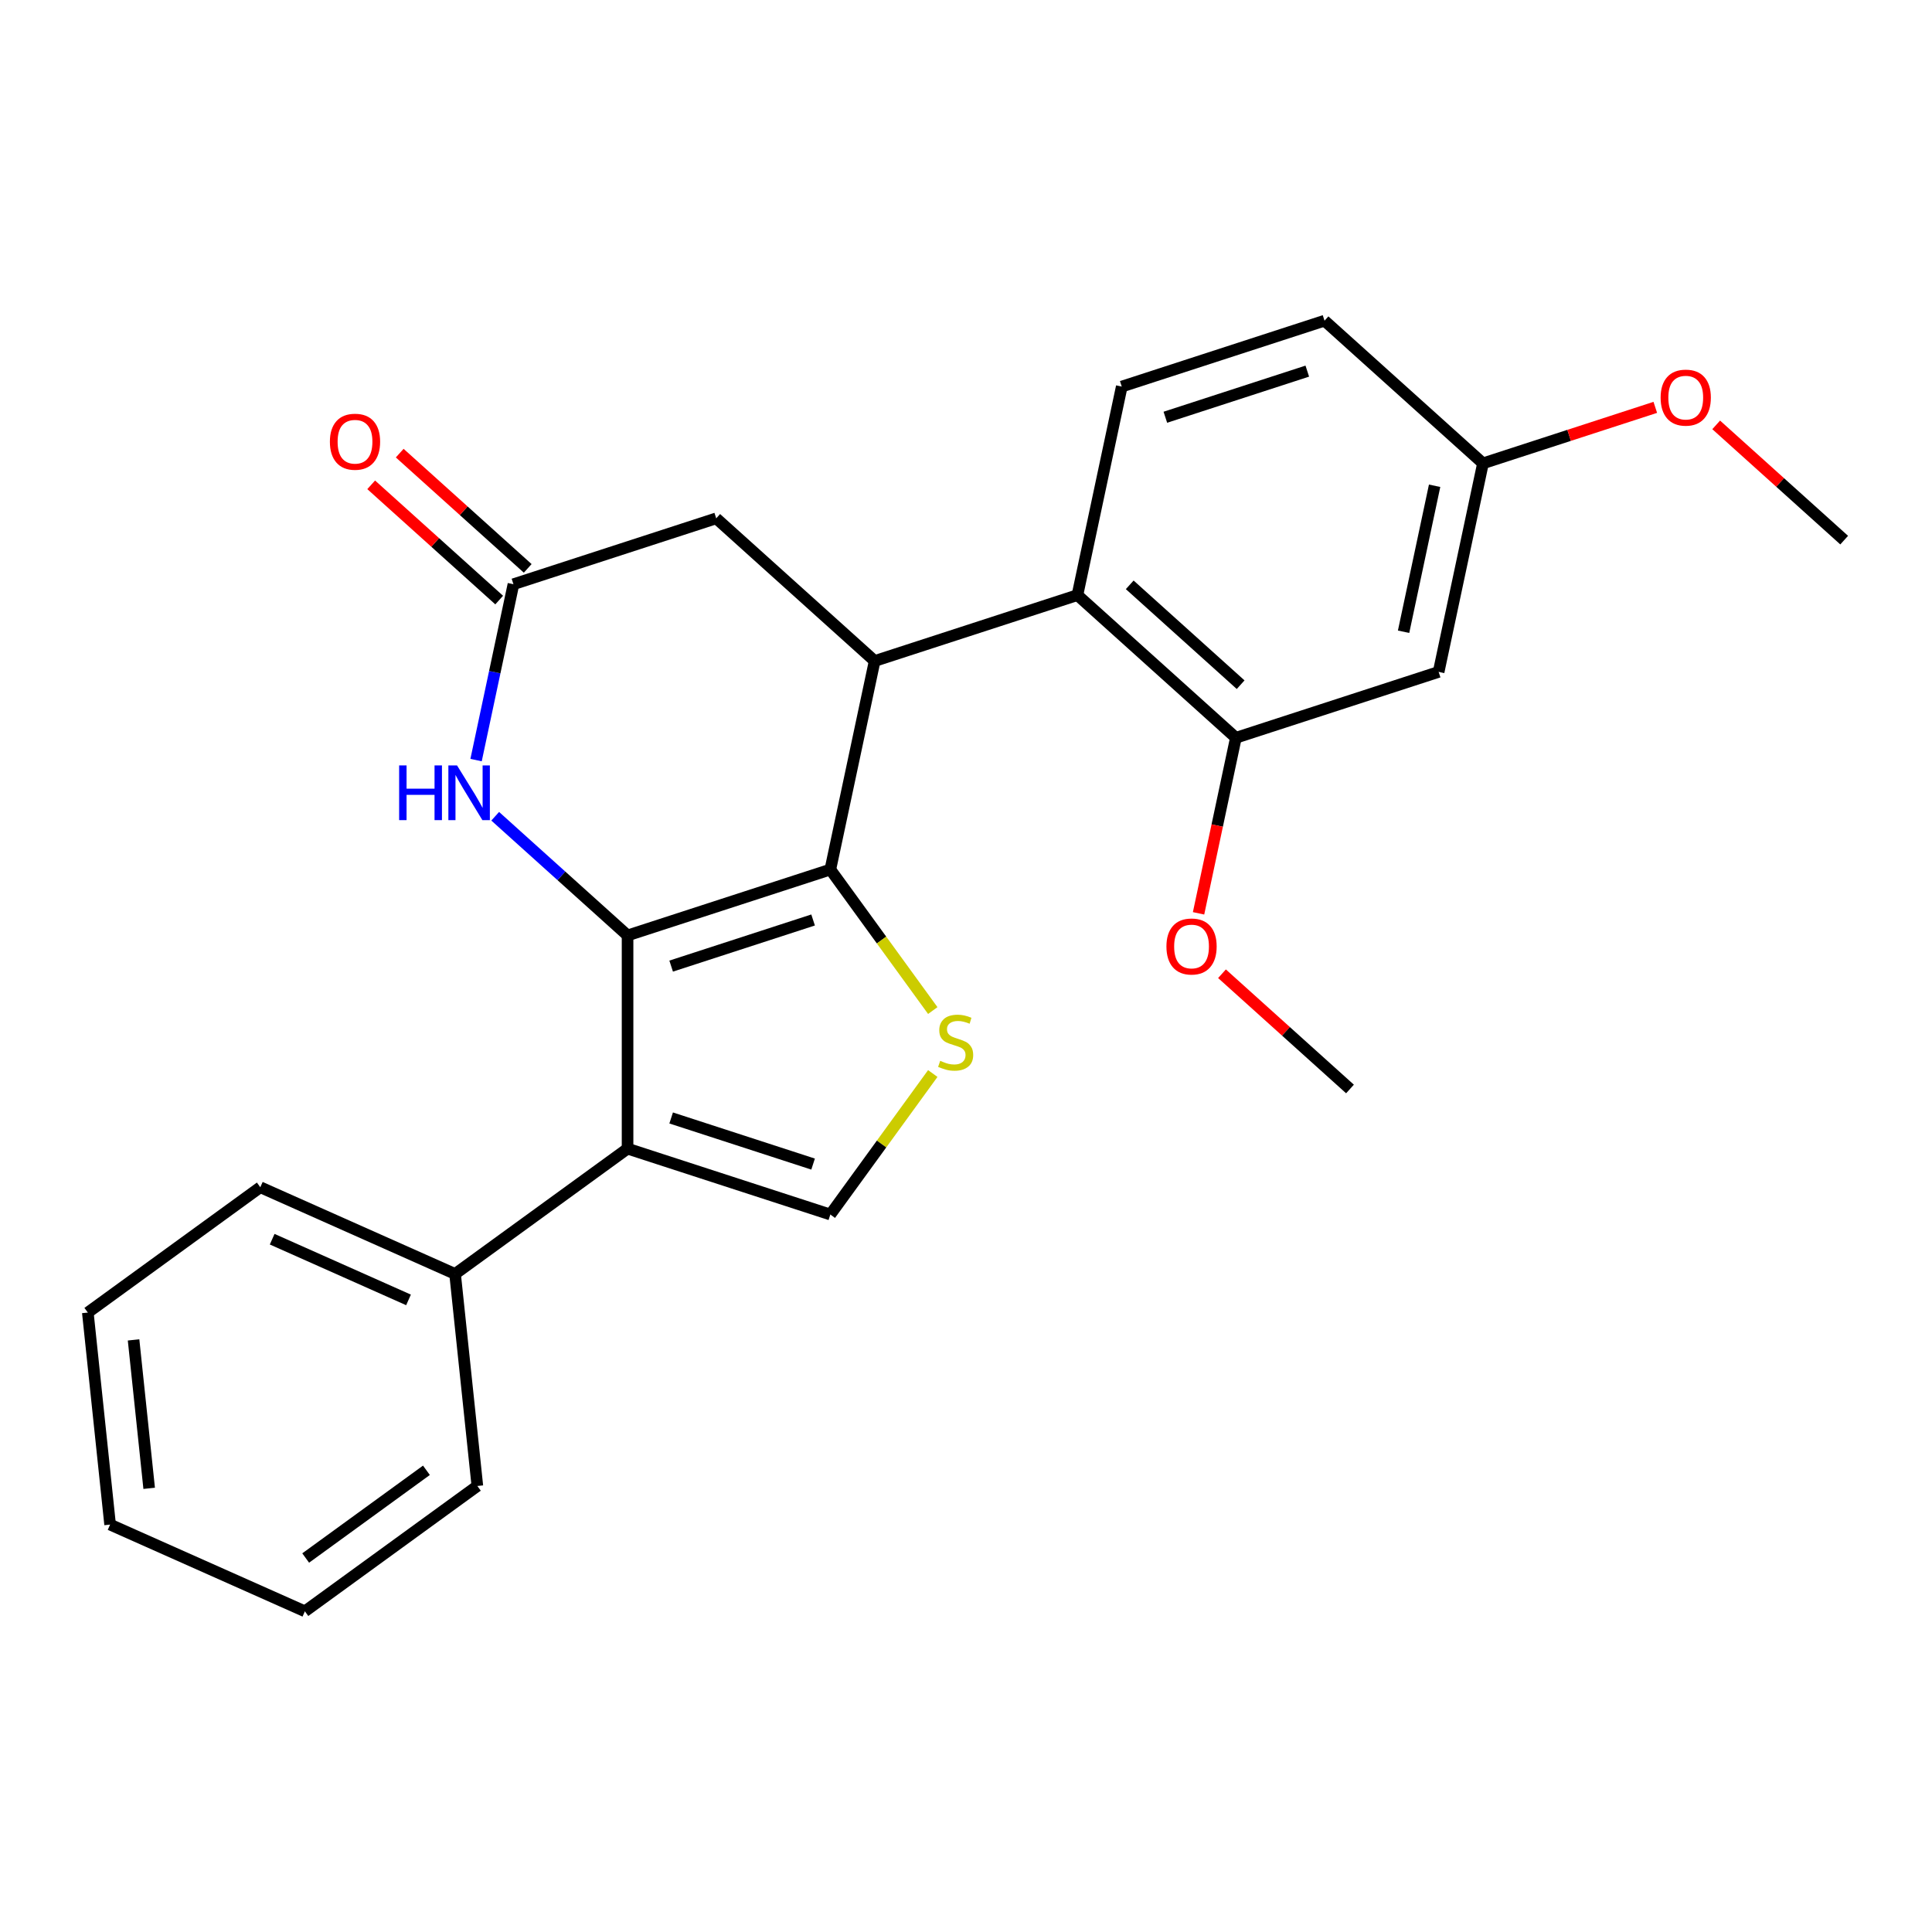 <?xml version='1.0' encoding='iso-8859-1'?>
<svg version='1.1' baseProfile='full'
              xmlns='http://www.w3.org/2000/svg'
                      xmlns:rdkit='http://www.rdkit.org/xml'
                      xmlns:xlink='http://www.w3.org/1999/xlink'
                  xml:space='preserve'
width='1000px' height='1000px' viewBox='0 0 1000 1000'>
<!-- END OF HEADER -->
<rect style='opacity:1.0;fill:#FFFFFF;stroke:none' width='1000' height='1000' x='0' y='0'> </rect>
<path class='bond-0' d='M 324.826,484.178 L 429.779,450.077' style='fill:none;fill-rule:evenodd;stroke:#000000;stroke-width:6px;stroke-linecap:butt;stroke-linejoin:miter;stroke-opacity:1' />
<path class='bond-0' d='M 347.389,500.054 L 420.856,476.183' style='fill:none;fill-rule:evenodd;stroke:#000000;stroke-width:6px;stroke-linecap:butt;stroke-linejoin:miter;stroke-opacity:1' />
<path class='bond-1' d='M 324.826,484.178 L 324.826,594.533' style='fill:none;fill-rule:evenodd;stroke:#000000;stroke-width:6px;stroke-linecap:butt;stroke-linejoin:miter;stroke-opacity:1' />
<path class='bond-4' d='M 324.826,484.178 L 290.57,453.335' style='fill:none;fill-rule:evenodd;stroke:#000000;stroke-width:6px;stroke-linecap:butt;stroke-linejoin:miter;stroke-opacity:1' />
<path class='bond-4' d='M 290.57,453.335 L 256.315,422.491' style='fill:none;fill-rule:evenodd;stroke:#0000FF;stroke-width:6px;stroke-linecap:butt;stroke-linejoin:miter;stroke-opacity:1' />
<path class='bond-2' d='M 429.779,450.077 L 452.723,342.134' style='fill:none;fill-rule:evenodd;stroke:#000000;stroke-width:6px;stroke-linecap:butt;stroke-linejoin:miter;stroke-opacity:1' />
<path class='bond-3' d='M 429.779,450.077 L 456.292,486.569' style='fill:none;fill-rule:evenodd;stroke:#000000;stroke-width:6px;stroke-linecap:butt;stroke-linejoin:miter;stroke-opacity:1' />
<path class='bond-3' d='M 456.292,486.569 L 482.805,523.061' style='fill:none;fill-rule:evenodd;stroke:#CCCC00;stroke-width:6px;stroke-linecap:butt;stroke-linejoin:miter;stroke-opacity:1' />
<path class='bond-5' d='M 324.826,594.533 L 429.779,628.634' style='fill:none;fill-rule:evenodd;stroke:#000000;stroke-width:6px;stroke-linecap:butt;stroke-linejoin:miter;stroke-opacity:1' />
<path class='bond-5' d='M 347.389,578.657 L 420.856,602.528' style='fill:none;fill-rule:evenodd;stroke:#000000;stroke-width:6px;stroke-linecap:butt;stroke-linejoin:miter;stroke-opacity:1' />
<path class='bond-12' d='M 324.826,594.533 L 235.547,659.397' style='fill:none;fill-rule:evenodd;stroke:#000000;stroke-width:6px;stroke-linecap:butt;stroke-linejoin:miter;stroke-opacity:1' />
<path class='bond-6' d='M 452.723,342.134 L 557.676,308.032' style='fill:none;fill-rule:evenodd;stroke:#000000;stroke-width:6px;stroke-linecap:butt;stroke-linejoin:miter;stroke-opacity:1' />
<path class='bond-26' d='M 452.723,342.134 L 370.714,268.292' style='fill:none;fill-rule:evenodd;stroke:#000000;stroke-width:6px;stroke-linecap:butt;stroke-linejoin:miter;stroke-opacity:1' />
<path class='bond-25' d='M 482.805,555.65 L 456.292,592.142' style='fill:none;fill-rule:evenodd;stroke:#CCCC00;stroke-width:6px;stroke-linecap:butt;stroke-linejoin:miter;stroke-opacity:1' />
<path class='bond-25' d='M 456.292,592.142 L 429.779,628.634' style='fill:none;fill-rule:evenodd;stroke:#000000;stroke-width:6px;stroke-linecap:butt;stroke-linejoin:miter;stroke-opacity:1' />
<path class='bond-7' d='M 246.412,393.418 L 256.086,347.906' style='fill:none;fill-rule:evenodd;stroke:#0000FF;stroke-width:6px;stroke-linecap:butt;stroke-linejoin:miter;stroke-opacity:1' />
<path class='bond-7' d='M 256.086,347.906 L 265.76,302.394' style='fill:none;fill-rule:evenodd;stroke:#000000;stroke-width:6px;stroke-linecap:butt;stroke-linejoin:miter;stroke-opacity:1' />
<path class='bond-8' d='M 557.676,308.032 L 639.686,381.874' style='fill:none;fill-rule:evenodd;stroke:#000000;stroke-width:6px;stroke-linecap:butt;stroke-linejoin:miter;stroke-opacity:1' />
<path class='bond-8' d='M 584.746,302.707 L 642.152,354.396' style='fill:none;fill-rule:evenodd;stroke:#000000;stroke-width:6px;stroke-linecap:butt;stroke-linejoin:miter;stroke-opacity:1' />
<path class='bond-11' d='M 557.676,308.032 L 580.62,200.089' style='fill:none;fill-rule:evenodd;stroke:#000000;stroke-width:6px;stroke-linecap:butt;stroke-linejoin:miter;stroke-opacity:1' />
<path class='bond-9' d='M 265.76,302.394 L 370.714,268.292' style='fill:none;fill-rule:evenodd;stroke:#000000;stroke-width:6px;stroke-linecap:butt;stroke-linejoin:miter;stroke-opacity:1' />
<path class='bond-13' d='M 273.144,294.193 L 240.019,264.367' style='fill:none;fill-rule:evenodd;stroke:#000000;stroke-width:6px;stroke-linecap:butt;stroke-linejoin:miter;stroke-opacity:1' />
<path class='bond-13' d='M 240.019,264.367 L 206.894,234.541' style='fill:none;fill-rule:evenodd;stroke:#FF0000;stroke-width:6px;stroke-linecap:butt;stroke-linejoin:miter;stroke-opacity:1' />
<path class='bond-13' d='M 258.376,310.595 L 225.251,280.769' style='fill:none;fill-rule:evenodd;stroke:#000000;stroke-width:6px;stroke-linecap:butt;stroke-linejoin:miter;stroke-opacity:1' />
<path class='bond-13' d='M 225.251,280.769 L 192.126,250.942' style='fill:none;fill-rule:evenodd;stroke:#FF0000;stroke-width:6px;stroke-linecap:butt;stroke-linejoin:miter;stroke-opacity:1' />
<path class='bond-10' d='M 639.686,381.874 L 744.639,347.773' style='fill:none;fill-rule:evenodd;stroke:#000000;stroke-width:6px;stroke-linecap:butt;stroke-linejoin:miter;stroke-opacity:1' />
<path class='bond-16' d='M 639.686,381.874 L 630.029,427.306' style='fill:none;fill-rule:evenodd;stroke:#000000;stroke-width:6px;stroke-linecap:butt;stroke-linejoin:miter;stroke-opacity:1' />
<path class='bond-16' d='M 630.029,427.306 L 620.372,472.738' style='fill:none;fill-rule:evenodd;stroke:#FF0000;stroke-width:6px;stroke-linecap:butt;stroke-linejoin:miter;stroke-opacity:1' />
<path class='bond-28' d='M 744.639,347.773 L 767.583,239.83' style='fill:none;fill-rule:evenodd;stroke:#000000;stroke-width:6px;stroke-linecap:butt;stroke-linejoin:miter;stroke-opacity:1' />
<path class='bond-28' d='M 726.492,326.992 L 742.553,251.432' style='fill:none;fill-rule:evenodd;stroke:#000000;stroke-width:6px;stroke-linecap:butt;stroke-linejoin:miter;stroke-opacity:1' />
<path class='bond-15' d='M 580.62,200.089 L 685.573,165.988' style='fill:none;fill-rule:evenodd;stroke:#000000;stroke-width:6px;stroke-linecap:butt;stroke-linejoin:miter;stroke-opacity:1' />
<path class='bond-15' d='M 603.183,215.965 L 676.651,192.094' style='fill:none;fill-rule:evenodd;stroke:#000000;stroke-width:6px;stroke-linecap:butt;stroke-linejoin:miter;stroke-opacity:1' />
<path class='bond-18' d='M 235.547,659.397 L 134.733,614.512' style='fill:none;fill-rule:evenodd;stroke:#000000;stroke-width:6px;stroke-linecap:butt;stroke-linejoin:miter;stroke-opacity:1' />
<path class='bond-18' d='M 211.448,672.827 L 140.878,641.408' style='fill:none;fill-rule:evenodd;stroke:#000000;stroke-width:6px;stroke-linecap:butt;stroke-linejoin:miter;stroke-opacity:1' />
<path class='bond-19' d='M 235.547,659.397 L 247.082,769.147' style='fill:none;fill-rule:evenodd;stroke:#000000;stroke-width:6px;stroke-linecap:butt;stroke-linejoin:miter;stroke-opacity:1' />
<path class='bond-14' d='M 767.583,239.83 L 685.573,165.988' style='fill:none;fill-rule:evenodd;stroke:#000000;stroke-width:6px;stroke-linecap:butt;stroke-linejoin:miter;stroke-opacity:1' />
<path class='bond-17' d='M 767.583,239.83 L 812.18,225.339' style='fill:none;fill-rule:evenodd;stroke:#000000;stroke-width:6px;stroke-linecap:butt;stroke-linejoin:miter;stroke-opacity:1' />
<path class='bond-17' d='M 812.18,225.339 L 856.777,210.849' style='fill:none;fill-rule:evenodd;stroke:#FF0000;stroke-width:6px;stroke-linecap:butt;stroke-linejoin:miter;stroke-opacity:1' />
<path class='bond-20' d='M 632.5,504.006 L 665.626,533.832' style='fill:none;fill-rule:evenodd;stroke:#FF0000;stroke-width:6px;stroke-linecap:butt;stroke-linejoin:miter;stroke-opacity:1' />
<path class='bond-20' d='M 665.626,533.832 L 698.751,563.658' style='fill:none;fill-rule:evenodd;stroke:#000000;stroke-width:6px;stroke-linecap:butt;stroke-linejoin:miter;stroke-opacity:1' />
<path class='bond-21' d='M 888.295,219.918 L 921.42,249.744' style='fill:none;fill-rule:evenodd;stroke:#FF0000;stroke-width:6px;stroke-linecap:butt;stroke-linejoin:miter;stroke-opacity:1' />
<path class='bond-21' d='M 921.42,249.744 L 954.545,279.57' style='fill:none;fill-rule:evenodd;stroke:#000000;stroke-width:6px;stroke-linecap:butt;stroke-linejoin:miter;stroke-opacity:1' />
<path class='bond-22' d='M 134.733,614.512 L 45.455,679.377' style='fill:none;fill-rule:evenodd;stroke:#000000;stroke-width:6px;stroke-linecap:butt;stroke-linejoin:miter;stroke-opacity:1' />
<path class='bond-23' d='M 247.082,769.147 L 157.804,834.012' style='fill:none;fill-rule:evenodd;stroke:#000000;stroke-width:6px;stroke-linecap:butt;stroke-linejoin:miter;stroke-opacity:1' />
<path class='bond-23' d='M 220.717,761.021 L 158.222,806.426' style='fill:none;fill-rule:evenodd;stroke:#000000;stroke-width:6px;stroke-linecap:butt;stroke-linejoin:miter;stroke-opacity:1' />
<path class='bond-27' d='M 45.455,679.377 L 56.99,789.127' style='fill:none;fill-rule:evenodd;stroke:#000000;stroke-width:6px;stroke-linecap:butt;stroke-linejoin:miter;stroke-opacity:1' />
<path class='bond-27' d='M 69.135,693.532 L 77.209,770.357' style='fill:none;fill-rule:evenodd;stroke:#000000;stroke-width:6px;stroke-linecap:butt;stroke-linejoin:miter;stroke-opacity:1' />
<path class='bond-24' d='M 157.804,834.012 L 56.99,789.127' style='fill:none;fill-rule:evenodd;stroke:#000000;stroke-width:6px;stroke-linecap:butt;stroke-linejoin:miter;stroke-opacity:1' />
<path  class='atom-4' d='M 486.644 549.075
Q 486.964 549.195, 488.284 549.755
Q 489.604 550.315, 491.044 550.675
Q 492.524 550.995, 493.964 550.995
Q 496.644 550.995, 498.204 549.715
Q 499.764 548.395, 499.764 546.115
Q 499.764 544.555, 498.964 543.595
Q 498.204 542.635, 497.004 542.115
Q 495.804 541.595, 493.804 540.995
Q 491.284 540.235, 489.764 539.515
Q 488.284 538.795, 487.204 537.275
Q 486.164 535.755, 486.164 533.195
Q 486.164 529.635, 488.564 527.435
Q 491.004 525.235, 495.804 525.235
Q 499.084 525.235, 502.804 526.795
L 501.884 529.875
Q 498.484 528.475, 495.924 528.475
Q 493.164 528.475, 491.644 529.635
Q 490.124 530.755, 490.164 532.715
Q 490.164 534.235, 490.924 535.155
Q 491.724 536.075, 492.844 536.595
Q 494.004 537.115, 495.924 537.715
Q 498.484 538.515, 500.004 539.315
Q 501.524 540.115, 502.604 541.755
Q 503.724 543.355, 503.724 546.115
Q 503.724 550.035, 501.084 552.155
Q 498.484 554.235, 494.124 554.235
Q 491.604 554.235, 489.684 553.675
Q 487.804 553.155, 485.564 552.235
L 486.644 549.075
' fill='#CCCC00'/>
<path  class='atom-5' d='M 206.596 396.177
L 210.436 396.177
L 210.436 408.217
L 224.916 408.217
L 224.916 396.177
L 228.756 396.177
L 228.756 424.497
L 224.916 424.497
L 224.916 411.417
L 210.436 411.417
L 210.436 424.497
L 206.596 424.497
L 206.596 396.177
' fill='#0000FF'/>
<path  class='atom-5' d='M 236.556 396.177
L 245.836 411.177
Q 246.756 412.657, 248.236 415.337
Q 249.716 418.017, 249.796 418.177
L 249.796 396.177
L 253.556 396.177
L 253.556 424.497
L 249.676 424.497
L 239.716 408.097
Q 238.556 406.177, 237.316 403.977
Q 236.116 401.777, 235.756 401.097
L 235.756 424.497
L 232.076 424.497
L 232.076 396.177
L 236.556 396.177
' fill='#0000FF'/>
<path  class='atom-14' d='M 170.751 228.632
Q 170.751 221.832, 174.111 218.032
Q 177.471 214.232, 183.751 214.232
Q 190.031 214.232, 193.391 218.032
Q 196.751 221.832, 196.751 228.632
Q 196.751 235.512, 193.351 239.432
Q 189.951 243.312, 183.751 243.312
Q 177.511 243.312, 174.111 239.432
Q 170.751 235.552, 170.751 228.632
M 183.751 240.112
Q 188.071 240.112, 190.391 237.232
Q 192.751 234.312, 192.751 228.632
Q 192.751 223.072, 190.391 220.272
Q 188.071 217.432, 183.751 217.432
Q 179.431 217.432, 177.071 220.232
Q 174.751 223.032, 174.751 228.632
Q 174.751 234.352, 177.071 237.232
Q 179.431 240.112, 183.751 240.112
' fill='#FF0000'/>
<path  class='atom-17' d='M 603.742 489.897
Q 603.742 483.097, 607.102 479.297
Q 610.462 475.497, 616.742 475.497
Q 623.022 475.497, 626.382 479.297
Q 629.742 483.097, 629.742 489.897
Q 629.742 496.777, 626.342 500.697
Q 622.942 504.577, 616.742 504.577
Q 610.502 504.577, 607.102 500.697
Q 603.742 496.817, 603.742 489.897
M 616.742 501.377
Q 621.062 501.377, 623.382 498.497
Q 625.742 495.577, 625.742 489.897
Q 625.742 484.337, 623.382 481.537
Q 621.062 478.697, 616.742 478.697
Q 612.422 478.697, 610.062 481.497
Q 607.742 484.297, 607.742 489.897
Q 607.742 495.617, 610.062 498.497
Q 612.422 501.377, 616.742 501.377
' fill='#FF0000'/>
<path  class='atom-18' d='M 859.536 205.808
Q 859.536 199.008, 862.896 195.208
Q 866.256 191.408, 872.536 191.408
Q 878.816 191.408, 882.176 195.208
Q 885.536 199.008, 885.536 205.808
Q 885.536 212.688, 882.136 216.608
Q 878.736 220.488, 872.536 220.488
Q 866.296 220.488, 862.896 216.608
Q 859.536 212.728, 859.536 205.808
M 872.536 217.288
Q 876.856 217.288, 879.176 214.408
Q 881.536 211.488, 881.536 205.808
Q 881.536 200.248, 879.176 197.448
Q 876.856 194.608, 872.536 194.608
Q 868.216 194.608, 865.856 197.408
Q 863.536 200.208, 863.536 205.808
Q 863.536 211.528, 865.856 214.408
Q 868.216 217.288, 872.536 217.288
' fill='#FF0000'/>
</svg>
